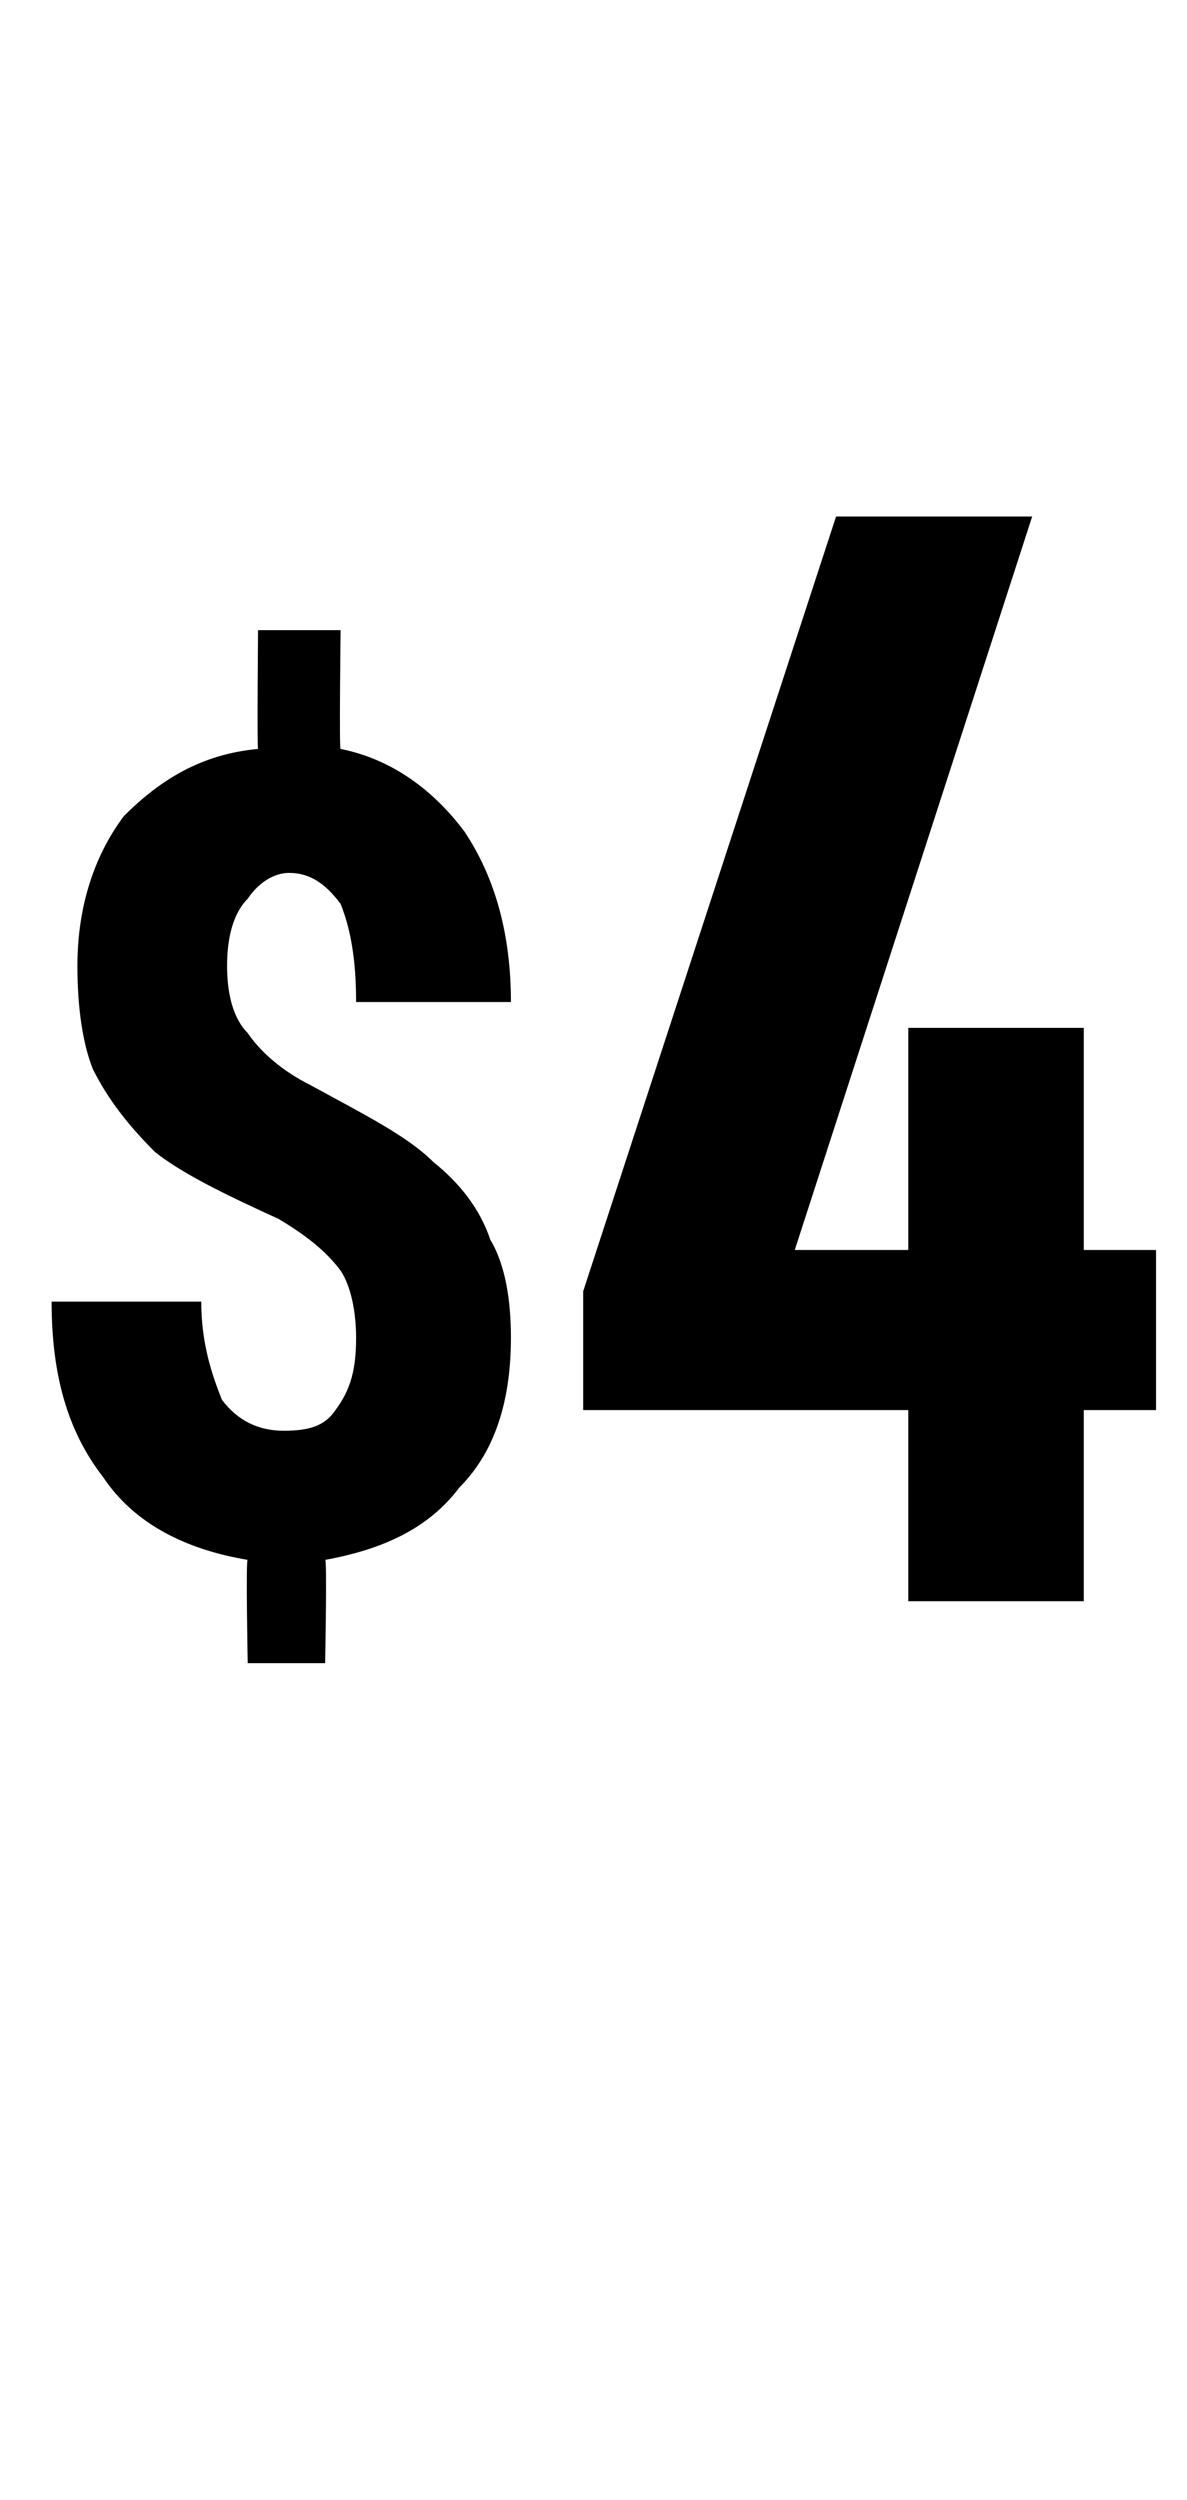 <?xml version="1.0" standalone="no"?><!DOCTYPE svg PUBLIC "-//W3C//DTD SVG 1.1//EN" "http://www.w3.org/Graphics/SVG/1.1/DTD/svg11.dtd"><svg xmlns="http://www.w3.org/2000/svg" version="1.1" width="23px" height="48.4px" viewBox="0 -10 23 48.4" style="top:-10px"><desc>$4</desc><defs/><g id="Polygon93622"><path d="m6.9 15.9c0-.5-.1-1-.3-1.3c-.3-.4-.7-.7-1.2-1c-1.1-.5-1.9-.9-2.4-1.3c-.5-.5-.9-1-1.2-1.6c-.2-.5-.3-1.2-.3-2c0-1.1.3-2.1.9-2.9c.7-.7 1.5-1.2 2.6-1.3c-.02 0 0-2.3 0-2.3l1.6 0c0 0-.03 2.34 0 2.3c1 .2 1.8.8 2.4 1.6c.6.9.9 2 .9 3.3c0 0-3 0-3 0c0-.8-.1-1.4-.3-1.9c-.3-.4-.6-.6-1-.6c-.3 0-.6.2-.8.5c-.3.3-.4.8-.4 1.3c0 .5.1 1 .4 1.3c.2.3.6.7 1.2 1c1.1.6 1.9 1 2.4 1.5c.5.4.9.9 1.1 1.5c.3.5.4 1.2.4 1.9c0 1.2-.3 2.2-1 2.9c-.6.8-1.5 1.2-2.6 1.4c.04-.05 0 2 0 2l-1.5 0c0 0-.04-2.05 0-2c-1.2-.2-2.2-.7-2.8-1.6c-.7-.9-1-2-1-3.4c0 0 2.9 0 2.9 0c0 .8.2 1.4.4 1.9c.3.4.7.6 1.2.6c.5 0 .8-.1 1-.4c.3-.4.4-.8.4-1.4zm10.7 1.4l-6.3 0l0-2.3l4.9-15l3.8 0l-4.6 14.2l2.2 0l0-4.3l3.4 0l0 4.3l1.4 0l0 3.1l-1.4 0l0 3.7l-3.4 0l0-3.7z" stroke="none" fill="#000"/></g></svg>